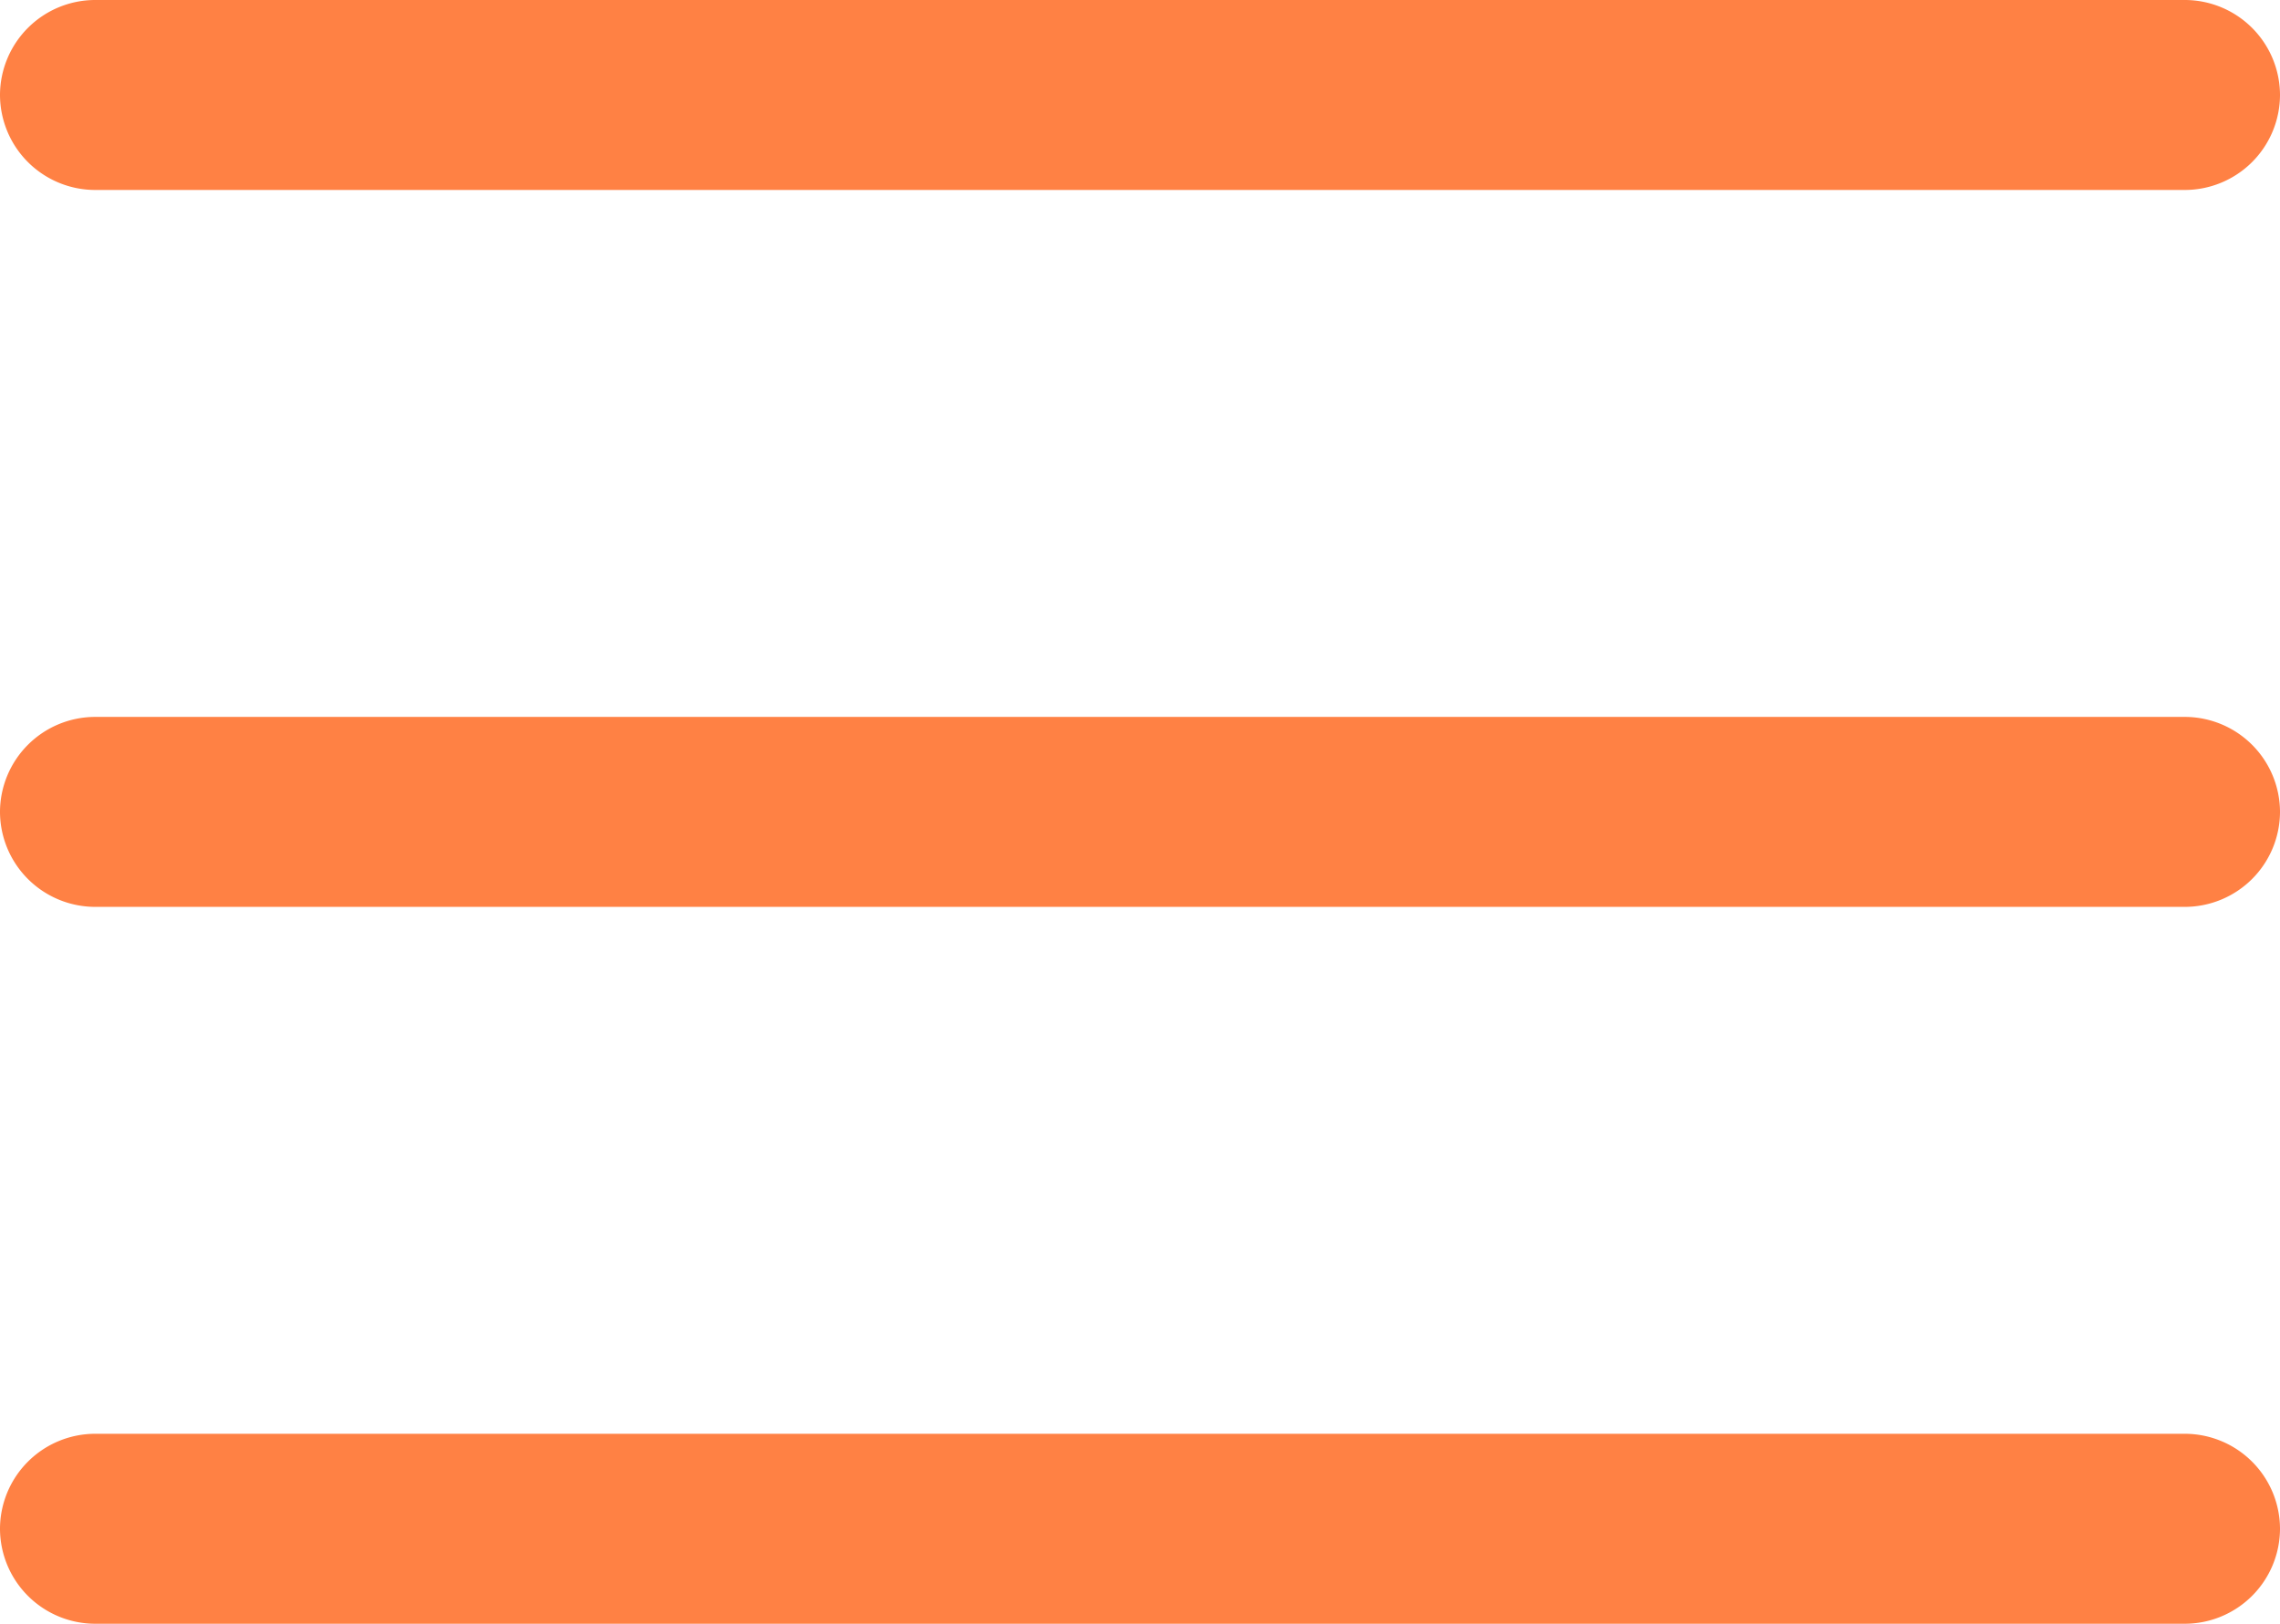 <svg xmlns="http://www.w3.org/2000/svg" width="62.031" height="44.185" viewBox="0 0 62.031 44.185">
  <g id="Group_27" data-name="Group 27" transform="translate(-2062.7 -1465.625)">
    <path id="Path_29" data-name="Path 29" d="M63.946,15.294H7.085A2.592,2.592,0,0,1,4.5,12.71h0a2.592,2.592,0,0,1,2.585-2.585H63.946a2.592,2.592,0,0,1,2.585,2.585h0A2.592,2.592,0,0,1,63.946,15.294Z" transform="translate(2058.2 1455.5)" fill="#ff8144"/>
    <path id="Path_30" data-name="Path 30" d="M63.946,22.044H7.085A2.592,2.592,0,0,1,4.5,19.46h0a2.592,2.592,0,0,1,2.585-2.585H63.946a2.592,2.592,0,0,1,2.585,2.585h0A2.592,2.592,0,0,1,63.946,22.044Z" transform="translate(2058.2 1468.258)" fill="#ff8144"/>
    <path id="Path_31" data-name="Path 31" d="M63.946,28.794H7.085A2.592,2.592,0,0,1,4.5,26.21h0a2.592,2.592,0,0,1,2.585-2.585H63.946a2.592,2.592,0,0,1,2.585,2.585h0A2.592,2.592,0,0,1,63.946,28.794Z" transform="translate(2058.2 1481.015)" fill="#ff8144"/>
  </g>
</svg>
